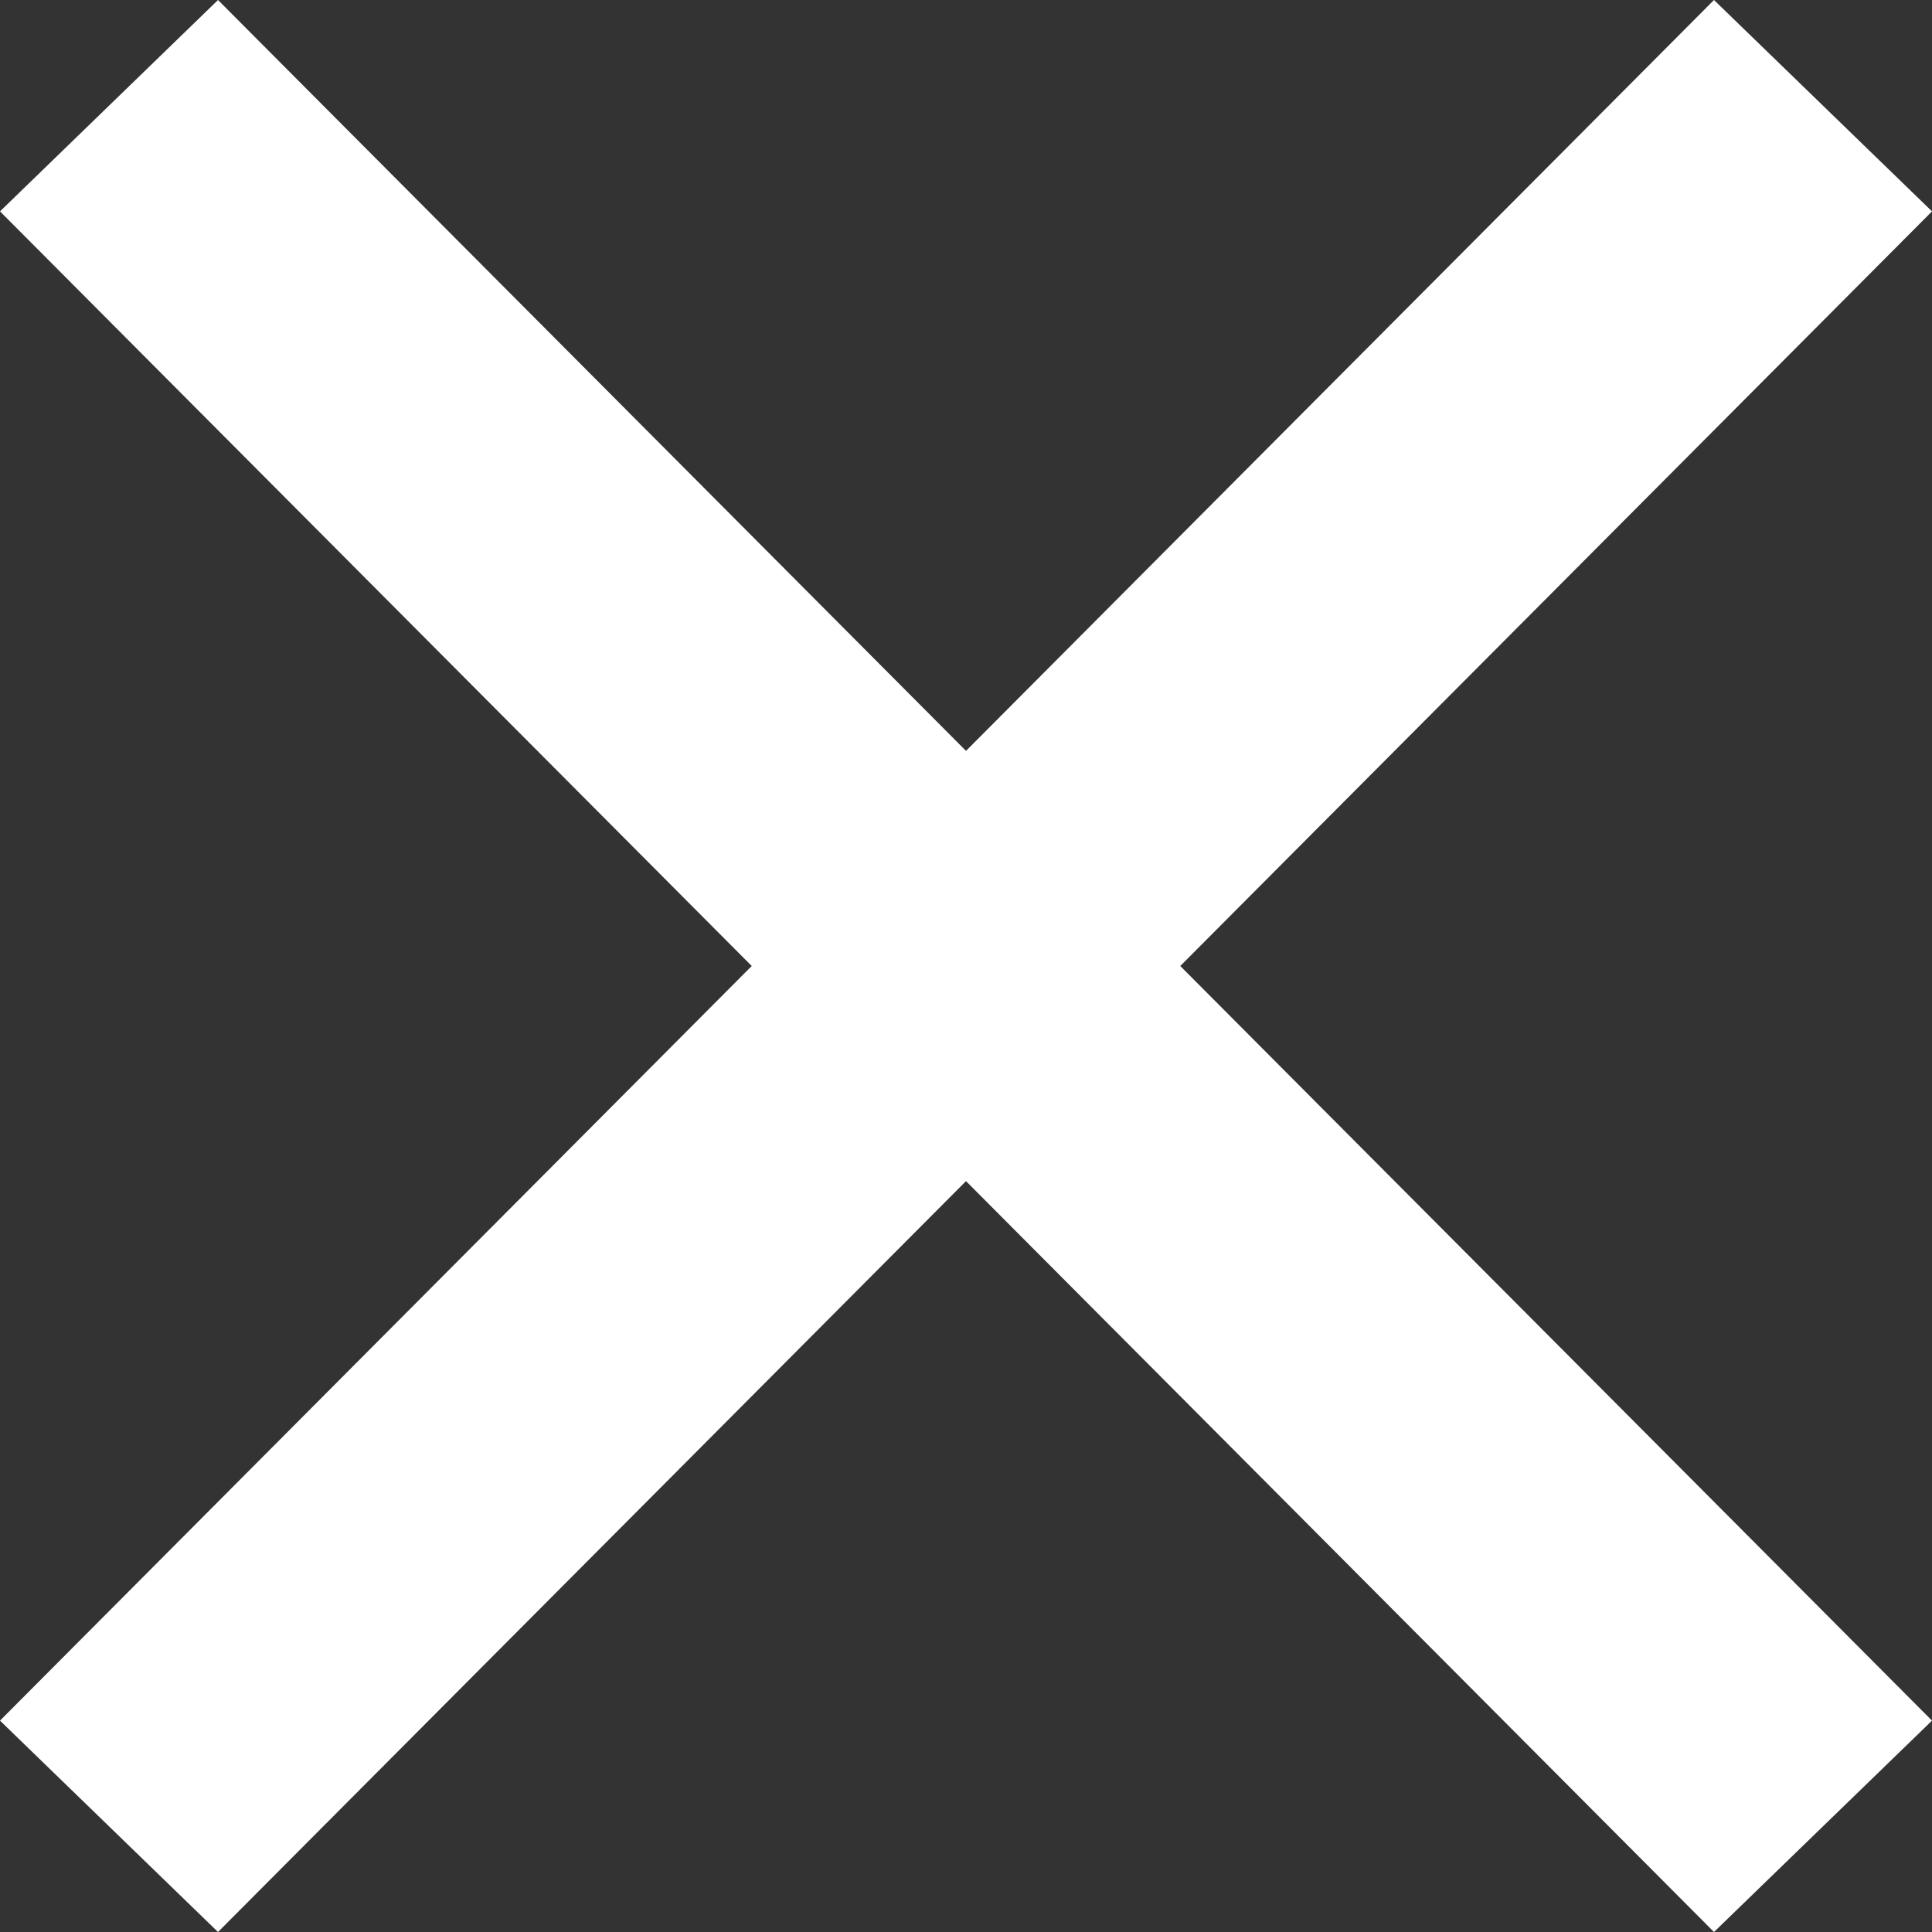 <svg width="32" height="32" viewBox="0 0 32 32" xmlns="http://www.w3.org/2000/svg">
<rect x="0" y="0" width="32" height="32" fill="#333333" stroke="none"/>
<path fill-rule="evenodd" clip-rule="evenodd" d="M12.451 16L0 28.499L3.611 32L16 19.563L28.389 32L32 28.499L19.549 16L32 3.501L28.389 0L16 12.437L3.611 0L1.80557e-05 3.501L12.451 16Z" fill="#fff"/>
</svg>
